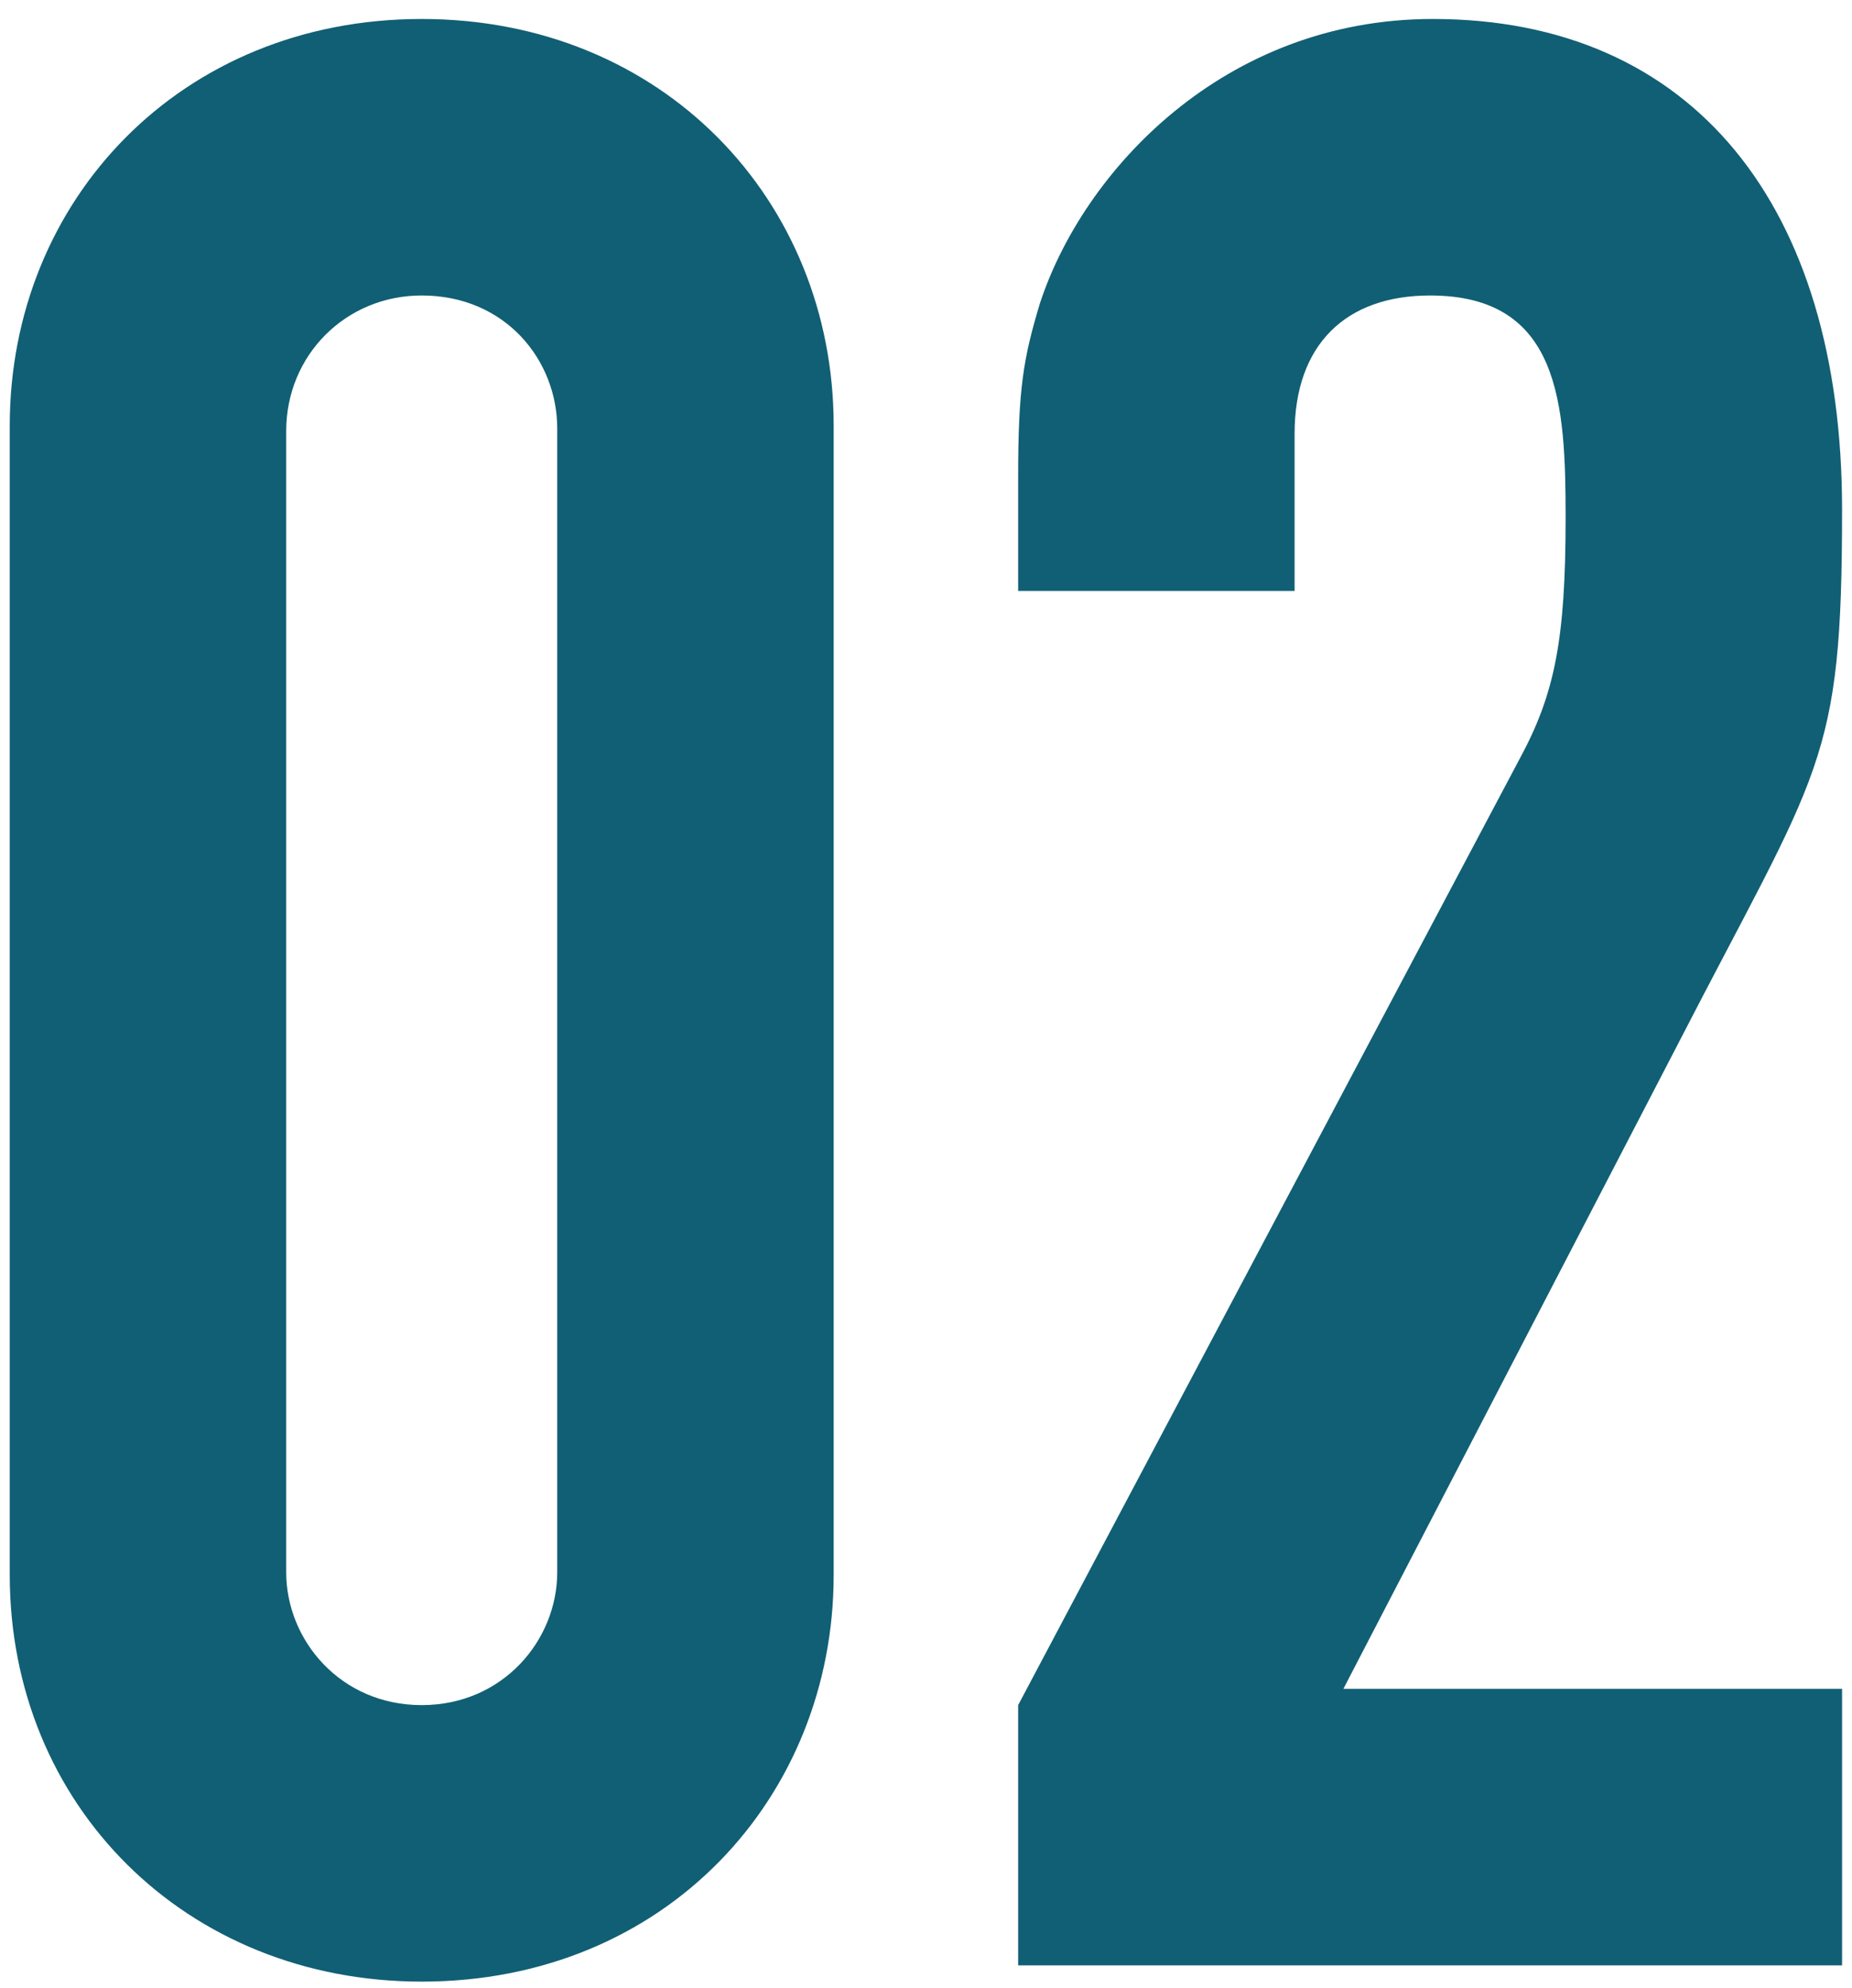 <svg width="82" height="88" viewBox="0 0 82 88" fill="none" xmlns="http://www.w3.org/2000/svg">
<path d="M36.912 18.84V69.72C36.912 79.56 29.472 87.72 18.672 87.72C8.232 87.72 0.432 79.92 0.432 69.72V18.84C0.432 8.88 7.992 0.84 18.672 0.84C29.352 0.84 36.912 8.88 36.912 18.84ZM12.672 19.08V69.6C12.672 72.6 15.072 75.48 18.672 75.48C22.272 75.48 24.672 72.6 24.672 69.6V18.96C24.672 15.96 22.392 13.08 18.672 13.08C15.312 13.08 12.672 15.72 12.672 19.08ZM81.56 22.56C81.56 33.84 80.6 33.96 74.24 46.32L59.48 74.76H81.56V87H45.08V75.48L67.28 33.6C68.84 30.72 69.32 28.32 69.32 22.92C69.32 17.88 69.08 13.08 63.32 13.08C59.6 13.08 57.32 15.24 57.32 19.2V26.16H45.08V21.12C45.08 17.16 45.32 15.84 46.04 13.44C47.96 7.56 54.2 0.84 63.44 0.84C74.96 0.84 81.56 9.12 81.56 22.56Z" fill="#115F74"/>
</svg>
